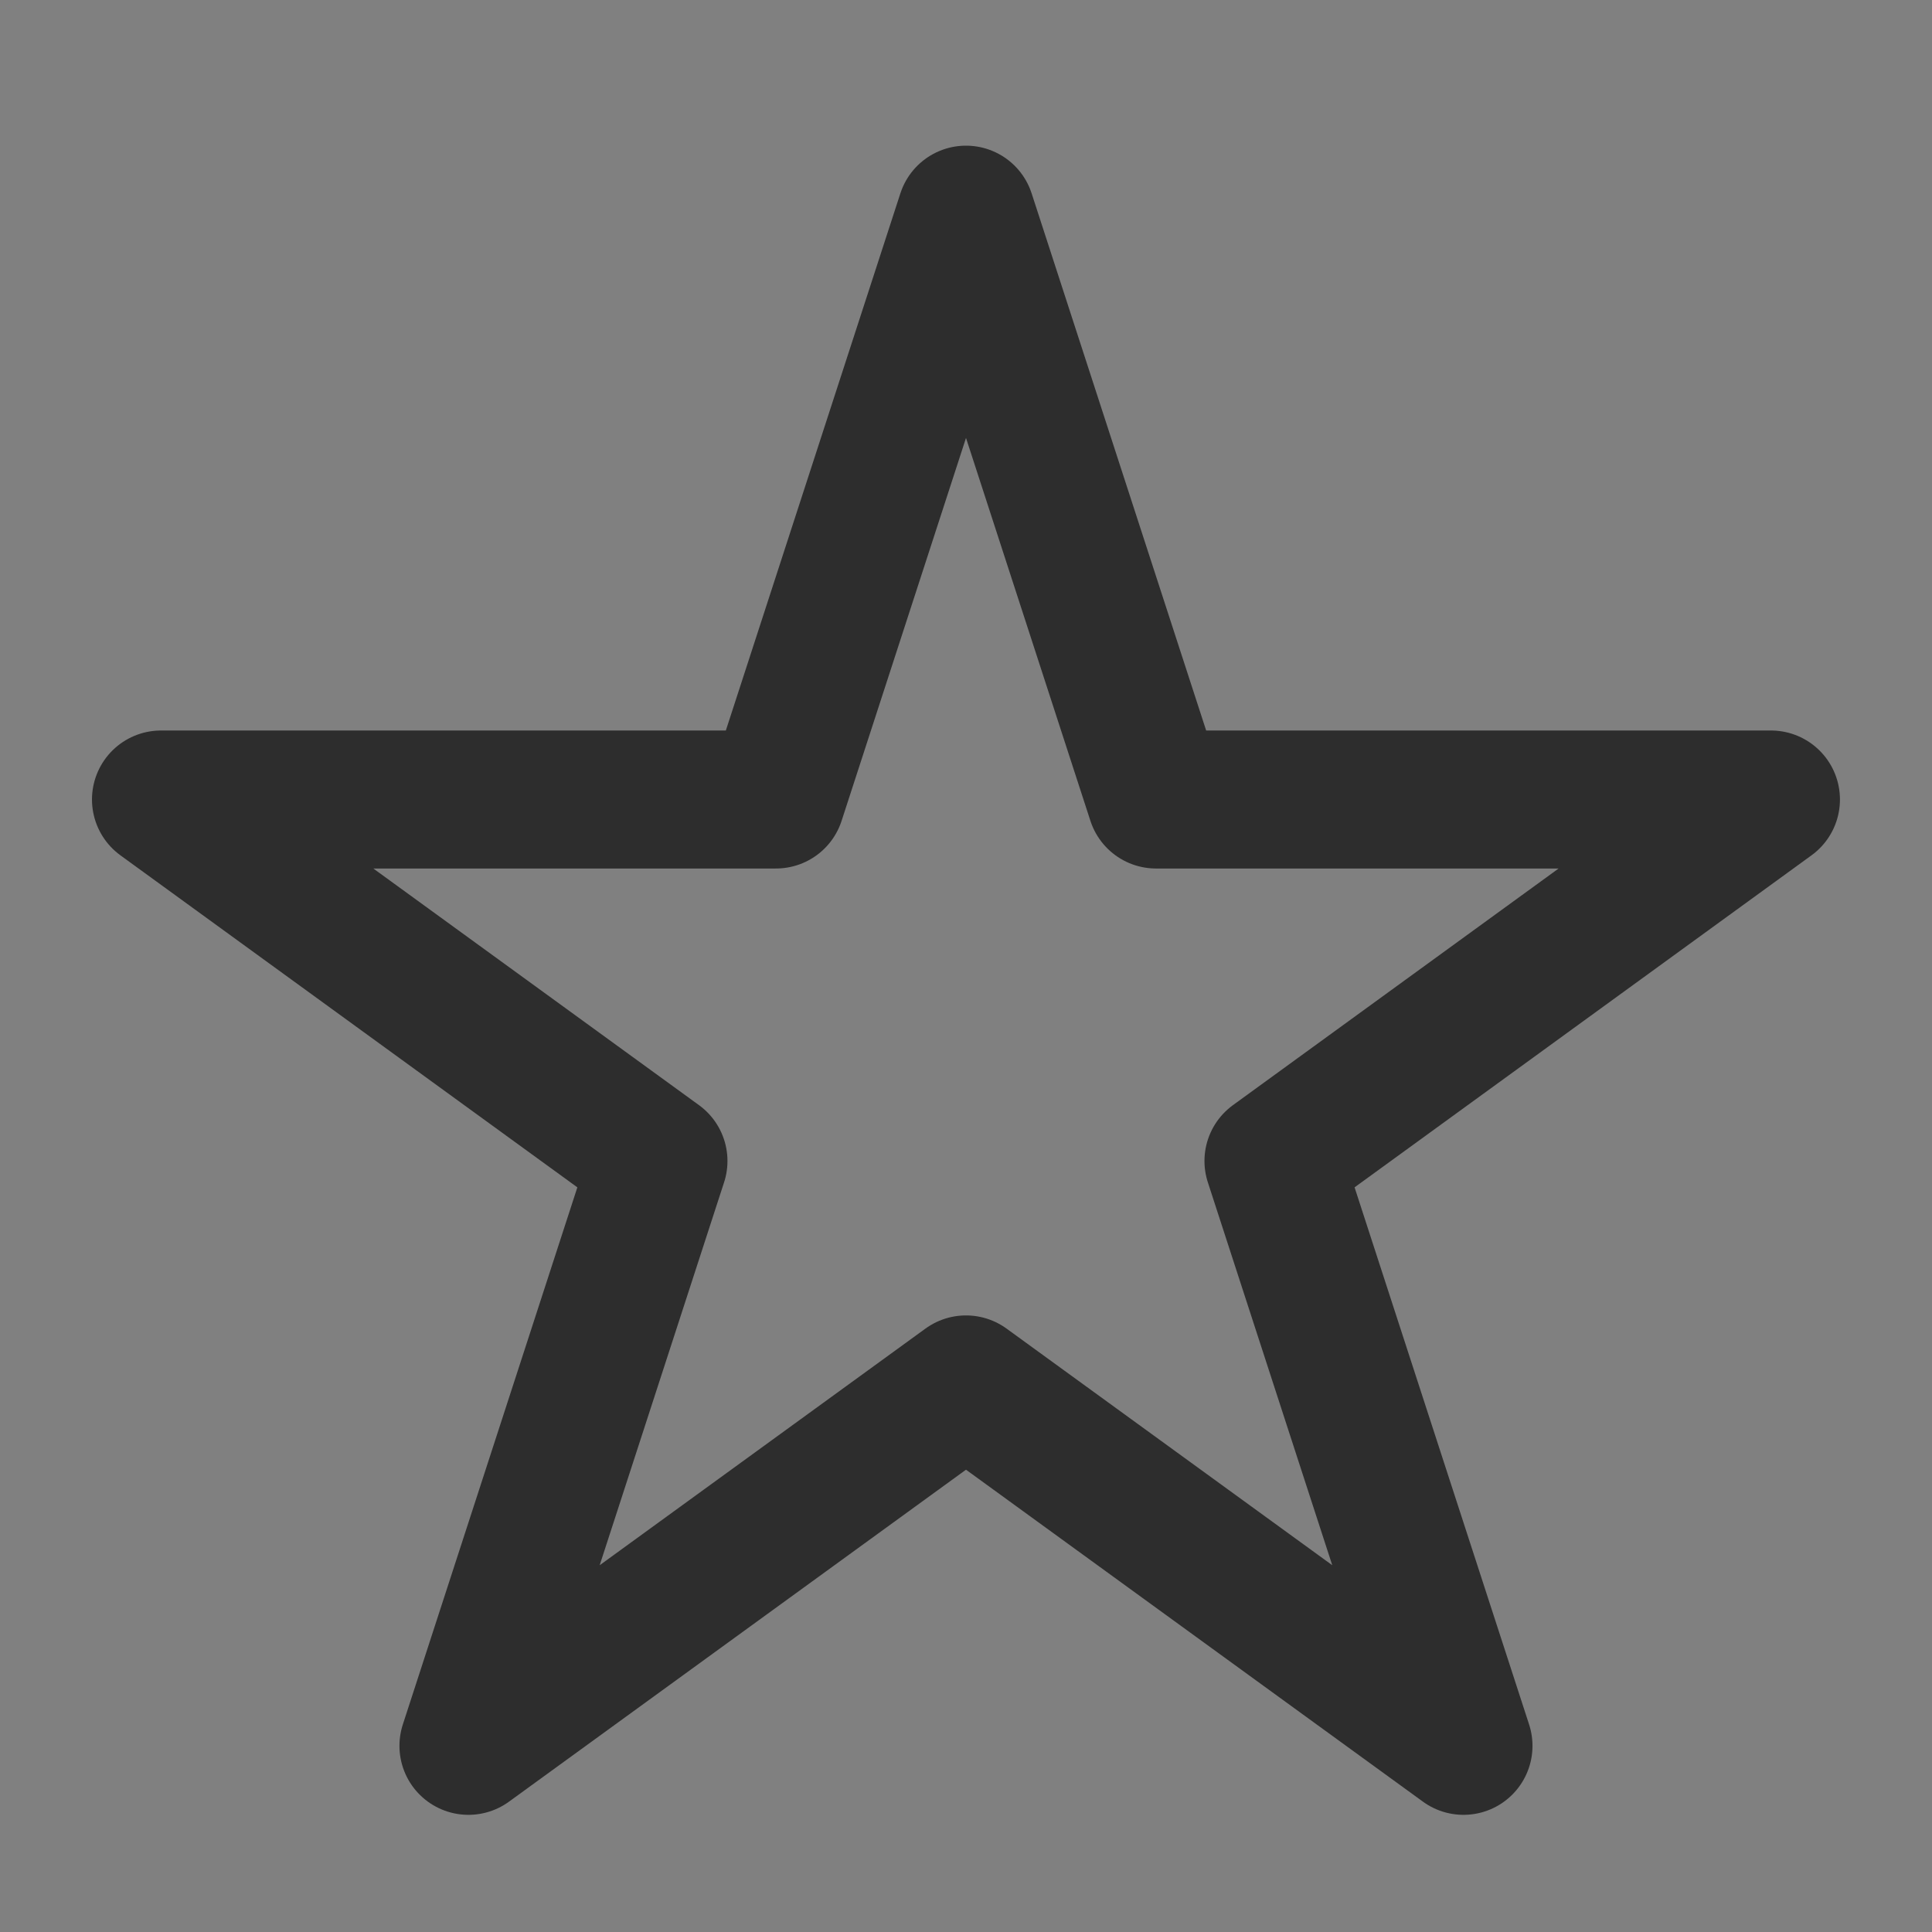 <svg xmlns="http://www.w3.org/2000/svg" width="28" height="28" viewBox="0 0 28 28">
    <rect x="0" y="0" width="28" height="28" fill="#808080" stroke="none"/>
    <g fill="none" fill-rule="evenodd" opacity=".65">
        <g>
            <g>
                <g>
                    <g>
                        <path fill="#FFF" d="M0 0H28V28H0z" opacity=".01" transform="translate(-869 -792) translate(179 745) translate(690 47)"/>
                        <g stroke="#000" stroke-linecap="round" stroke-linejoin="round" stroke-width="2">
                            <path d="M11.667 0L14.421 8.476 23.333 8.476 16.123 13.715 18.877 22.191 11.667 16.953 4.456 22.191 7.21 13.715 0 8.476 8.913 8.476z" transform="translate(-869 -792) translate(179 745) translate(690 47) translate(2.333 3.111)"/>
                        </g>
                    </g>
                </g>
            </g>
        </g>
    </g>
</svg>
